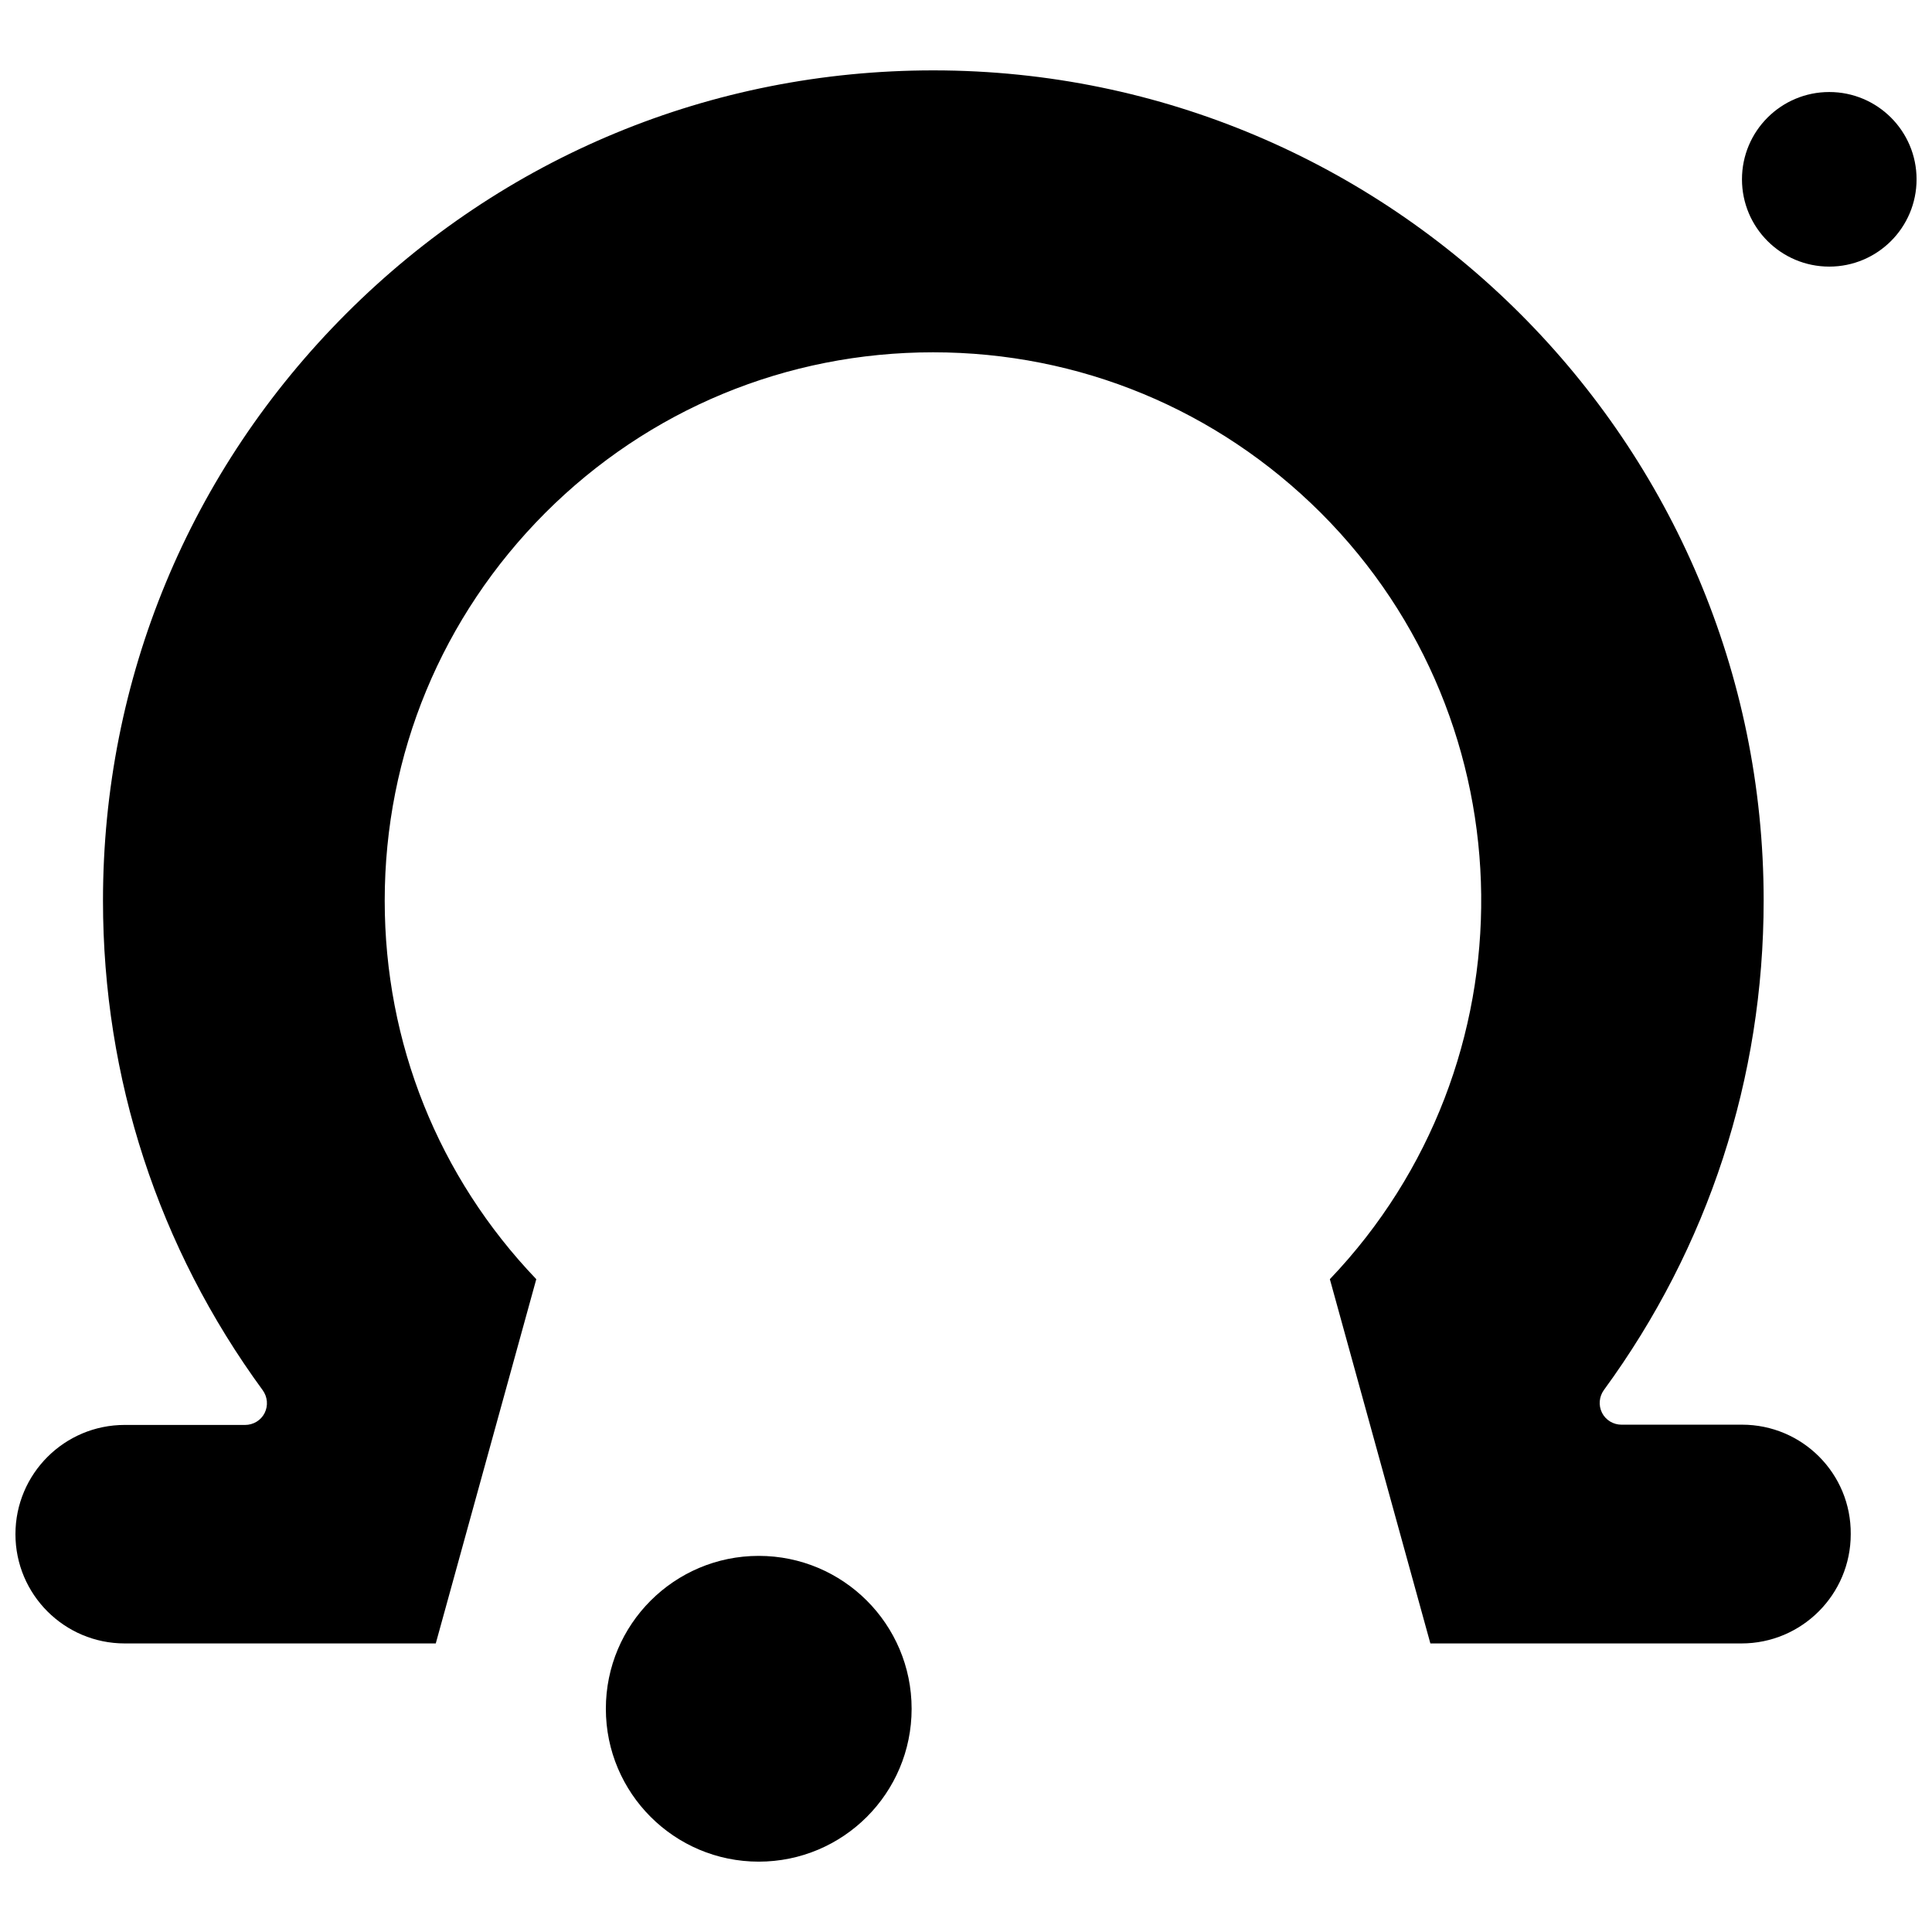 <?xml version="1.0" encoding="UTF-8"?>
<!-- Uploaded to: ICON Repo, www.svgrepo.com, Generator: ICON Repo Mixer Tools -->
<svg width="800px" height="800px" version="1.1" viewBox="144 144 512 512" xmlns="http://www.w3.org/2000/svg">
 <defs>
  <clipPath id="b">
   <path d="m148.09 162h486.91v418h-486.91z"/>
  </clipPath>
  <clipPath id="a">
   <path d="m605 168h46.902v47h-46.902z"/>
  </clipPath>
 </defs>
 <g clip-path="url(#b)">
  <path d="m605.64 521.56h-31.898c-2.176 0-4.203-1.191-5.188-3.152s-0.77-4.277 0.488-6.027c27.691-37.855 42.344-82.719 42.344-129.75 0-121.27-98.633-219.9-219.91-219.98h-0.141c-58.746 0-113.98 22.852-155.55 64.426-41.566 41.566-64.492 96.812-64.492 155.62 0 47.039 14.648 91.906 42.344 129.75 1.258 1.754 1.473 4.062 0.488 6.027-0.984 1.961-3.012 3.152-5.188 3.152l-31.891-0.004c-15.98 0-28.953 12.969-28.953 28.953s12.969 28.953 28.953 28.953h82.438l26.637-96.531c-25.938-27.129-40.168-62.598-40.168-100.31 0-38.836 15.141-75.285 42.551-102.77 27.41-27.41 63.93-42.551 102.77-42.551 38.836 0 75.285 15.141 102.77 42.551 55.867 55.867 56.637 146.23 2.383 203.08l26.637 96.531h82.449c15.984 0 28.953-12.969 28.953-28.953 0.141-16.051-12.828-29.02-28.812-29.02z" fill-rule="evenodd"/>
 </g>
 <path d="m385.59 596.84c0 22.375-18.137 40.516-40.516 40.516-22.375 0-40.516-18.141-40.516-40.516 0-22.379 18.141-40.516 40.516-40.516 22.379 0 40.516 18.137 40.516 40.516" fill-rule="evenodd"/>
 <g clip-path="url(#a)">
  <path d="m651.91 191.52c0 12.777-10.359 23.133-23.137 23.133-12.773 0-23.133-10.355-23.133-23.133 0-12.777 10.359-23.133 23.133-23.133 12.777 0 23.137 10.355 23.137 23.133" fill-rule="evenodd"/>
 </g>
</svg>